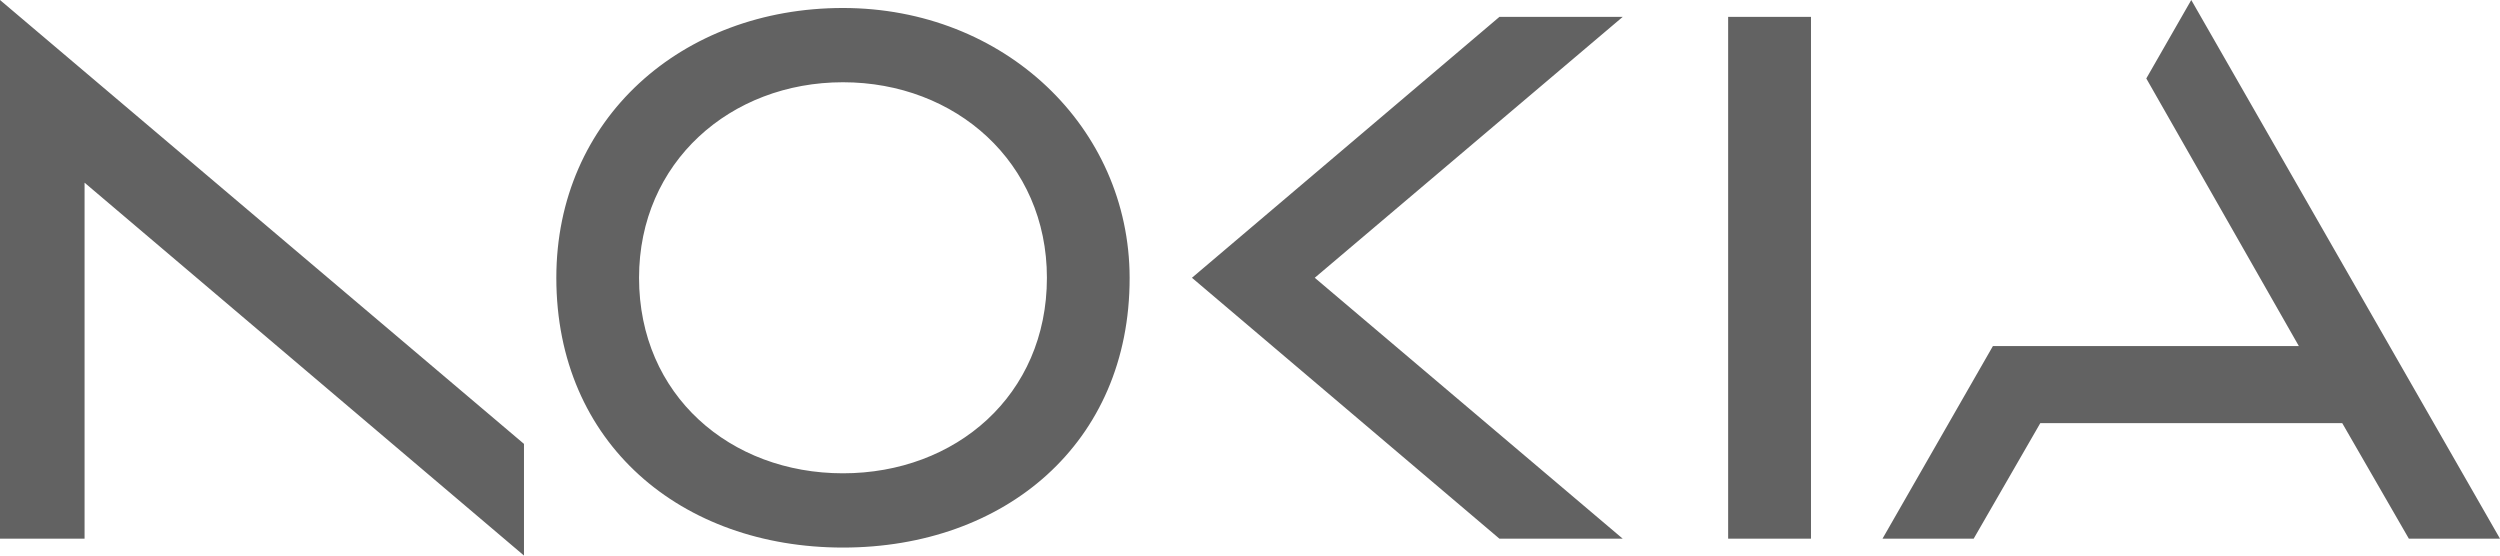 <?xml version="1.0" encoding="UTF-8"?>
<svg xmlns="http://www.w3.org/2000/svg" width="81" height="18" viewBox="0 0 81 18" fill="none">
  <g clip-path="url(#clip0_3310_2351)">
    <path d="M55.992 0.547V17.453H58.676V0.547H55.992ZM27.312 0.259C22.083 0.259 18.025 3.853 18.025 9C18.025 14.378 22.083 17.741 27.312 17.741C32.542 17.741 36.608 14.378 36.6 9C36.592 4.124 32.542 0.259 27.312 0.259ZM33.92 9C33.92 12.81 30.962 15.335 27.312 15.335C23.663 15.335 20.705 12.81 20.705 9C20.705 5.259 23.663 2.665 27.312 2.665C30.962 2.665 33.92 5.259 33.92 9ZM0 1.5255e-06V17.453H2.74V5.919L16.977 18V14.382L0 1.5255e-06ZM38.619 9L48.581 17.453H52.576L42.598 9L52.576 0.547H48.581L38.619 9ZM81 17.453H78.047L75.888 13.709H66.106L63.947 17.453H60.993L64.57 11.213H74.483L69.54 2.542L70.997 0L81 17.453Z" fill="#626262"></path>
  </g>
  <defs>
    <clipPath id="clip0_3310_2351">
      <rect width="81" height="18" fill="white"></rect>
    </clipPath>
  </defs>
</svg>
